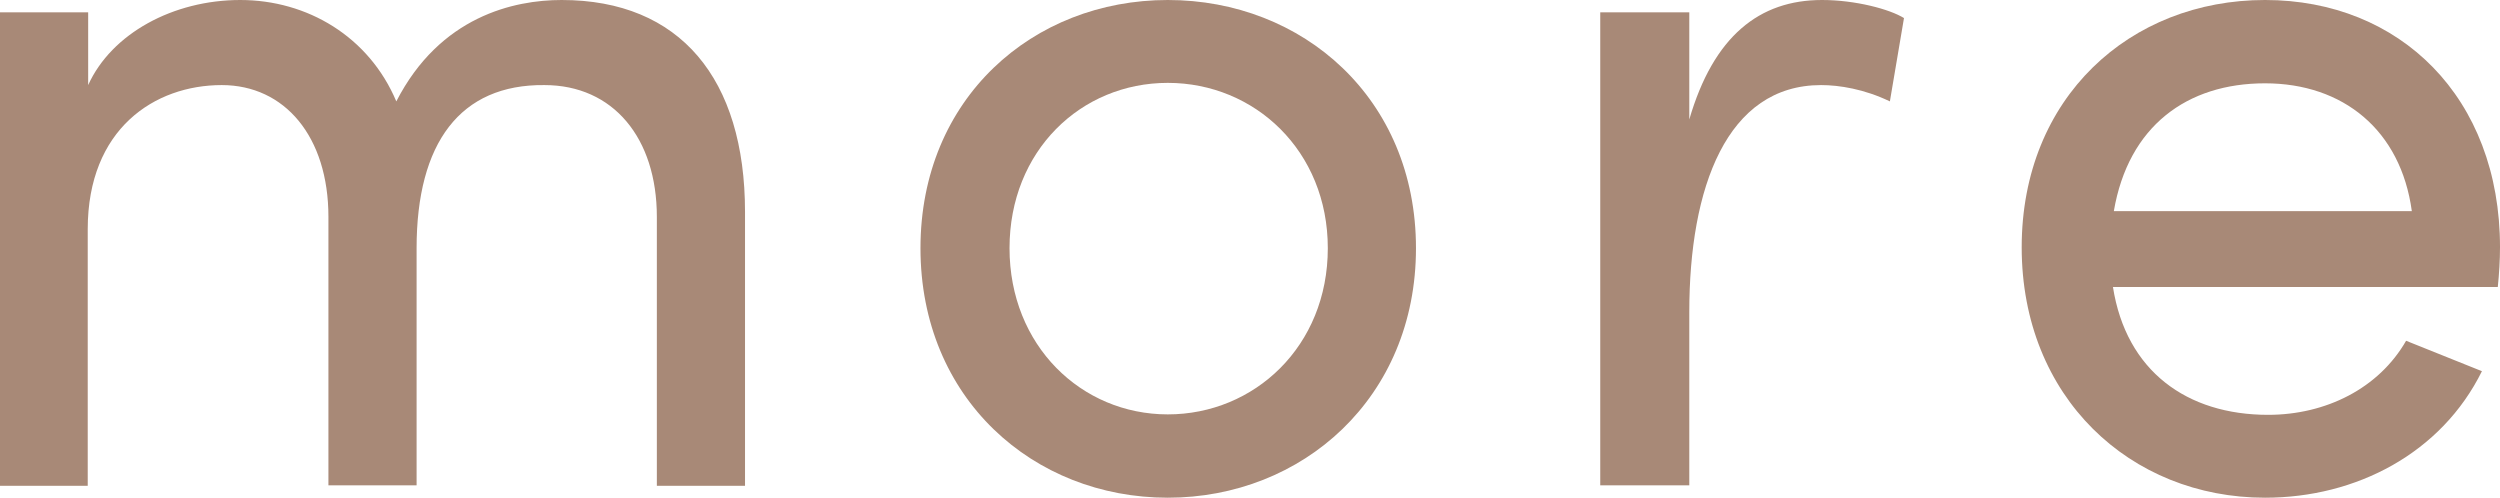 <?xml version="1.0" encoding="UTF-8"?>
<svg id="_レイヤー_2" data-name="レイヤー 2" xmlns="http://www.w3.org/2000/svg" width="56.71" height="11.29" viewBox="0 0 56.71 11.29">
  <defs>
    <style>
      .cls-1 {
        fill: #a88977;
      }
    </style>
  </defs>
  <g id="image">
    <g>
      <path class="cls-1" d="M16.9,4.81v6.21h-2V4.92c0-1.79-.99-2.99-2.55-2.99-1.91-.02-2.9,1.31-2.9,3.7v5.38h-2V4.92c0-1.82-.99-2.99-2.42-2.99-1.52,0-3.04,.99-3.04,3.27v5.82H0V.28H2V1.93c.53-1.17,1.93-1.93,3.45-1.93s2.92,.83,3.54,2.3c.99-1.93,2.67-2.3,3.75-2.3,2.69,0,4.16,1.79,4.16,4.81Z"/>
      <path class="cls-1" d="M20.88,5.63c0-3.4,2.55-5.63,5.61-5.63s5.63,2.23,5.63,5.63-2.58,5.66-5.63,5.66-5.61-2.25-5.61-5.66Zm9.24,0c0-2.21-1.66-3.75-3.63-3.75s-3.59,1.54-3.59,3.75,1.63,3.77,3.59,3.77,3.63-1.54,3.63-3.77Z"/>
      <path class="cls-1" d="M43.19,.41l-.32,1.89c-.58-.28-1.15-.37-1.56-.37-2.14,0-2.99,2.32-2.99,5.15v3.93h-2.02V.28h2.02V2.71c.55-1.89,1.59-2.71,3.01-2.71,.76,0,1.54,.21,1.86,.41Z"/>
      <path class="cls-1" d="M56.67,6.51h-8.74c.3,1.91,1.68,2.9,3.52,2.9,1.31,0,2.51-.6,3.13-1.68l1.72,.69c-.92,1.86-2.85,2.87-4.92,2.87-3.06,0-5.52-2.28-5.52-5.68s2.46-5.61,5.52-5.61,5.33,2.21,5.33,5.61c0,.3-.02,.6-.05,.9Zm-1.96-1.72c-.25-1.84-1.56-2.9-3.33-2.9s-3.1,.97-3.43,2.9h6.76Z"/>
    </g>
  </g>
</svg>
